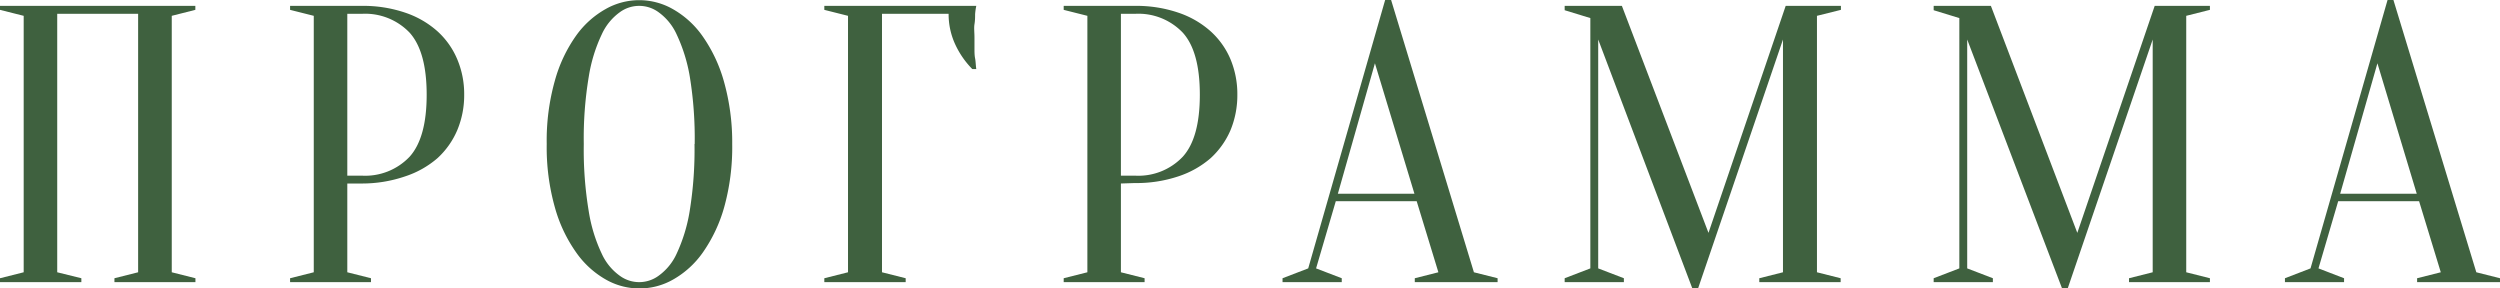 <?xml version="1.0" encoding="UTF-8"?> <svg xmlns="http://www.w3.org/2000/svg" viewBox="0 0 276.56 31.87"> <defs> <style>.cls-1{fill:#3f613f;}</style> </defs> <g id="Слой_2" data-name="Слой 2"> <g id="Слой_1-2" data-name="Слой 1"> <path class="cls-1" d="M9,30.78v.43H0v-.43l2.62-.66V1.75L0,1.09V.65H21.61v.44L19,1.75V30.12l2.62.66v.43H12.66v-.43l2.62-.66V1.53H6.33V30.12Z"></path> <path class="cls-1" d="M38.42,20.3v9.82l2.62.66v.43H32.09v-.43l2.62-.66V1.75l-2.62-.66V.65H40a14.39,14.39,0,0,1,4.82.75,10.25,10.25,0,0,1,3.56,2.05,8.74,8.74,0,0,1,2.2,3.1,9.88,9.88,0,0,1,.77,3.93,10,10,0,0,1-.77,3.93,8.92,8.92,0,0,1-2.2,3.1,10.41,10.41,0,0,1-3.56,2A14.65,14.65,0,0,1,40,20.3Zm0-.87H40a6.77,6.77,0,0,0,5.32-2.1q1.88-2.1,1.88-6.85c0-3.18-.63-5.46-1.88-6.86A6.8,6.8,0,0,0,40,1.53H38.42Z"></path> <path class="cls-1" d="M81,15.93a24.78,24.78,0,0,1-.89,7,16.47,16.47,0,0,1-2.36,5,10.09,10.09,0,0,1-3.3,3,7.51,7.51,0,0,1-7.42,0,10.07,10.07,0,0,1-3.29-3,16,16,0,0,1-2.36-5,24.41,24.41,0,0,1-.9-7,24.38,24.38,0,0,1,.9-7,15.9,15.9,0,0,1,2.36-5A10.07,10.07,0,0,1,67,1a7.51,7.51,0,0,1,7.42,0,10.09,10.09,0,0,1,3.3,3,16.35,16.35,0,0,1,2.36,5A24.76,24.76,0,0,1,81,15.93Zm-4.15,0a42.5,42.5,0,0,0-.54-7.44A17.9,17.9,0,0,0,74.85,3.8a6.15,6.15,0,0,0-2-2.45,3.62,3.62,0,0,0-4.28,0,6.14,6.14,0,0,0-2,2.45,17.18,17.18,0,0,0-1.44,4.69,41.44,41.44,0,0,0-.55,7.44,41.48,41.48,0,0,0,.55,7.45,17.18,17.18,0,0,0,1.44,4.69,6.1,6.1,0,0,0,2,2.44,3.62,3.62,0,0,0,4.28,0,6.12,6.12,0,0,0,2-2.44,17.9,17.9,0,0,0,1.44-4.69A42.55,42.55,0,0,0,76.83,15.93Z"></path> <path class="cls-1" d="M97.57,30.12l2.62.66v.43h-9v-.43l2.62-.66V1.75l-2.62-.66V.65h16.81a7,7,0,0,0-.13.92c0,.32,0,.69-.07,1.11s0,.91,0,1.47c0,.4,0,.8,0,1.2s0,.76.07,1.11.07.8.13,1.18h-.44a9.64,9.64,0,0,1-1.88-2.71,7.93,7.93,0,0,1-.74-3.4H97.57Z"></path> <path class="cls-1" d="M124,20.3v9.82l2.62.66v.43h-8.95v-.43l2.62-.66V1.75l-2.62-.66V.65h7.86a14.39,14.39,0,0,1,4.82.75,10.25,10.25,0,0,1,3.56,2.05,8.76,8.76,0,0,1,2.21,3.1,10,10,0,0,1,.76,3.93,10.12,10.12,0,0,1-.76,3.93,9,9,0,0,1-2.21,3.1,10.41,10.41,0,0,1-3.56,2,14.65,14.65,0,0,1-4.82.74Zm0-.87h1.53a6.76,6.76,0,0,0,5.32-2.1c1.26-1.4,1.88-3.68,1.88-6.85s-.62-5.46-1.88-6.86a6.78,6.78,0,0,0-5.32-2.09H124Z"></path> <path class="cls-1" d="M156.72,22.26h-8.95l-2.18,7.43,2.84,1.09v.43h-6.55v-.43l2.84-1.09L153.23,0h.66l9.16,30.12,2.62.66v.43h-9.16v-.43l2.61-.66ZM148,21.43h8.47L152.1,7Z"></path> <path class="cls-1" d="M197.54.65h6.11v.44L201,1.75V30.12l2.62.66v.43h-9v-.43l2.62-.66V4.37l-9.38,27.5h-.66L176.8,4.37V29.69l2.84,1.09v.43h-6.55v-.43l2.84-1.09V2l-2.84-.87V.65h6.33L189,25.76Z"></path> <path class="cls-1" d="M238.36.65h6.11v.44l-2.62.66V30.12l2.62.66v.43h-8.95v-.43l2.62-.66V4.37l-9.39,27.5h-.65L217.62,4.37V29.69l2.84,1.09v.43h-6.55v-.43l2.84-1.09V2l-2.84-.87V.65h6.33l9.56,25.11Z"></path> <path class="cls-1" d="M267.61,22.26h-8.95l-2.18,7.43,2.83,1.09v.43h-6.54v-.43l2.83-1.09L264.12,0h.65l9.17,30.12,2.62.66v.43h-9.17v-.43l2.62-.66Zm-8.73-.83h8.47L263,7Z"></path> </g> </g> </svg> 